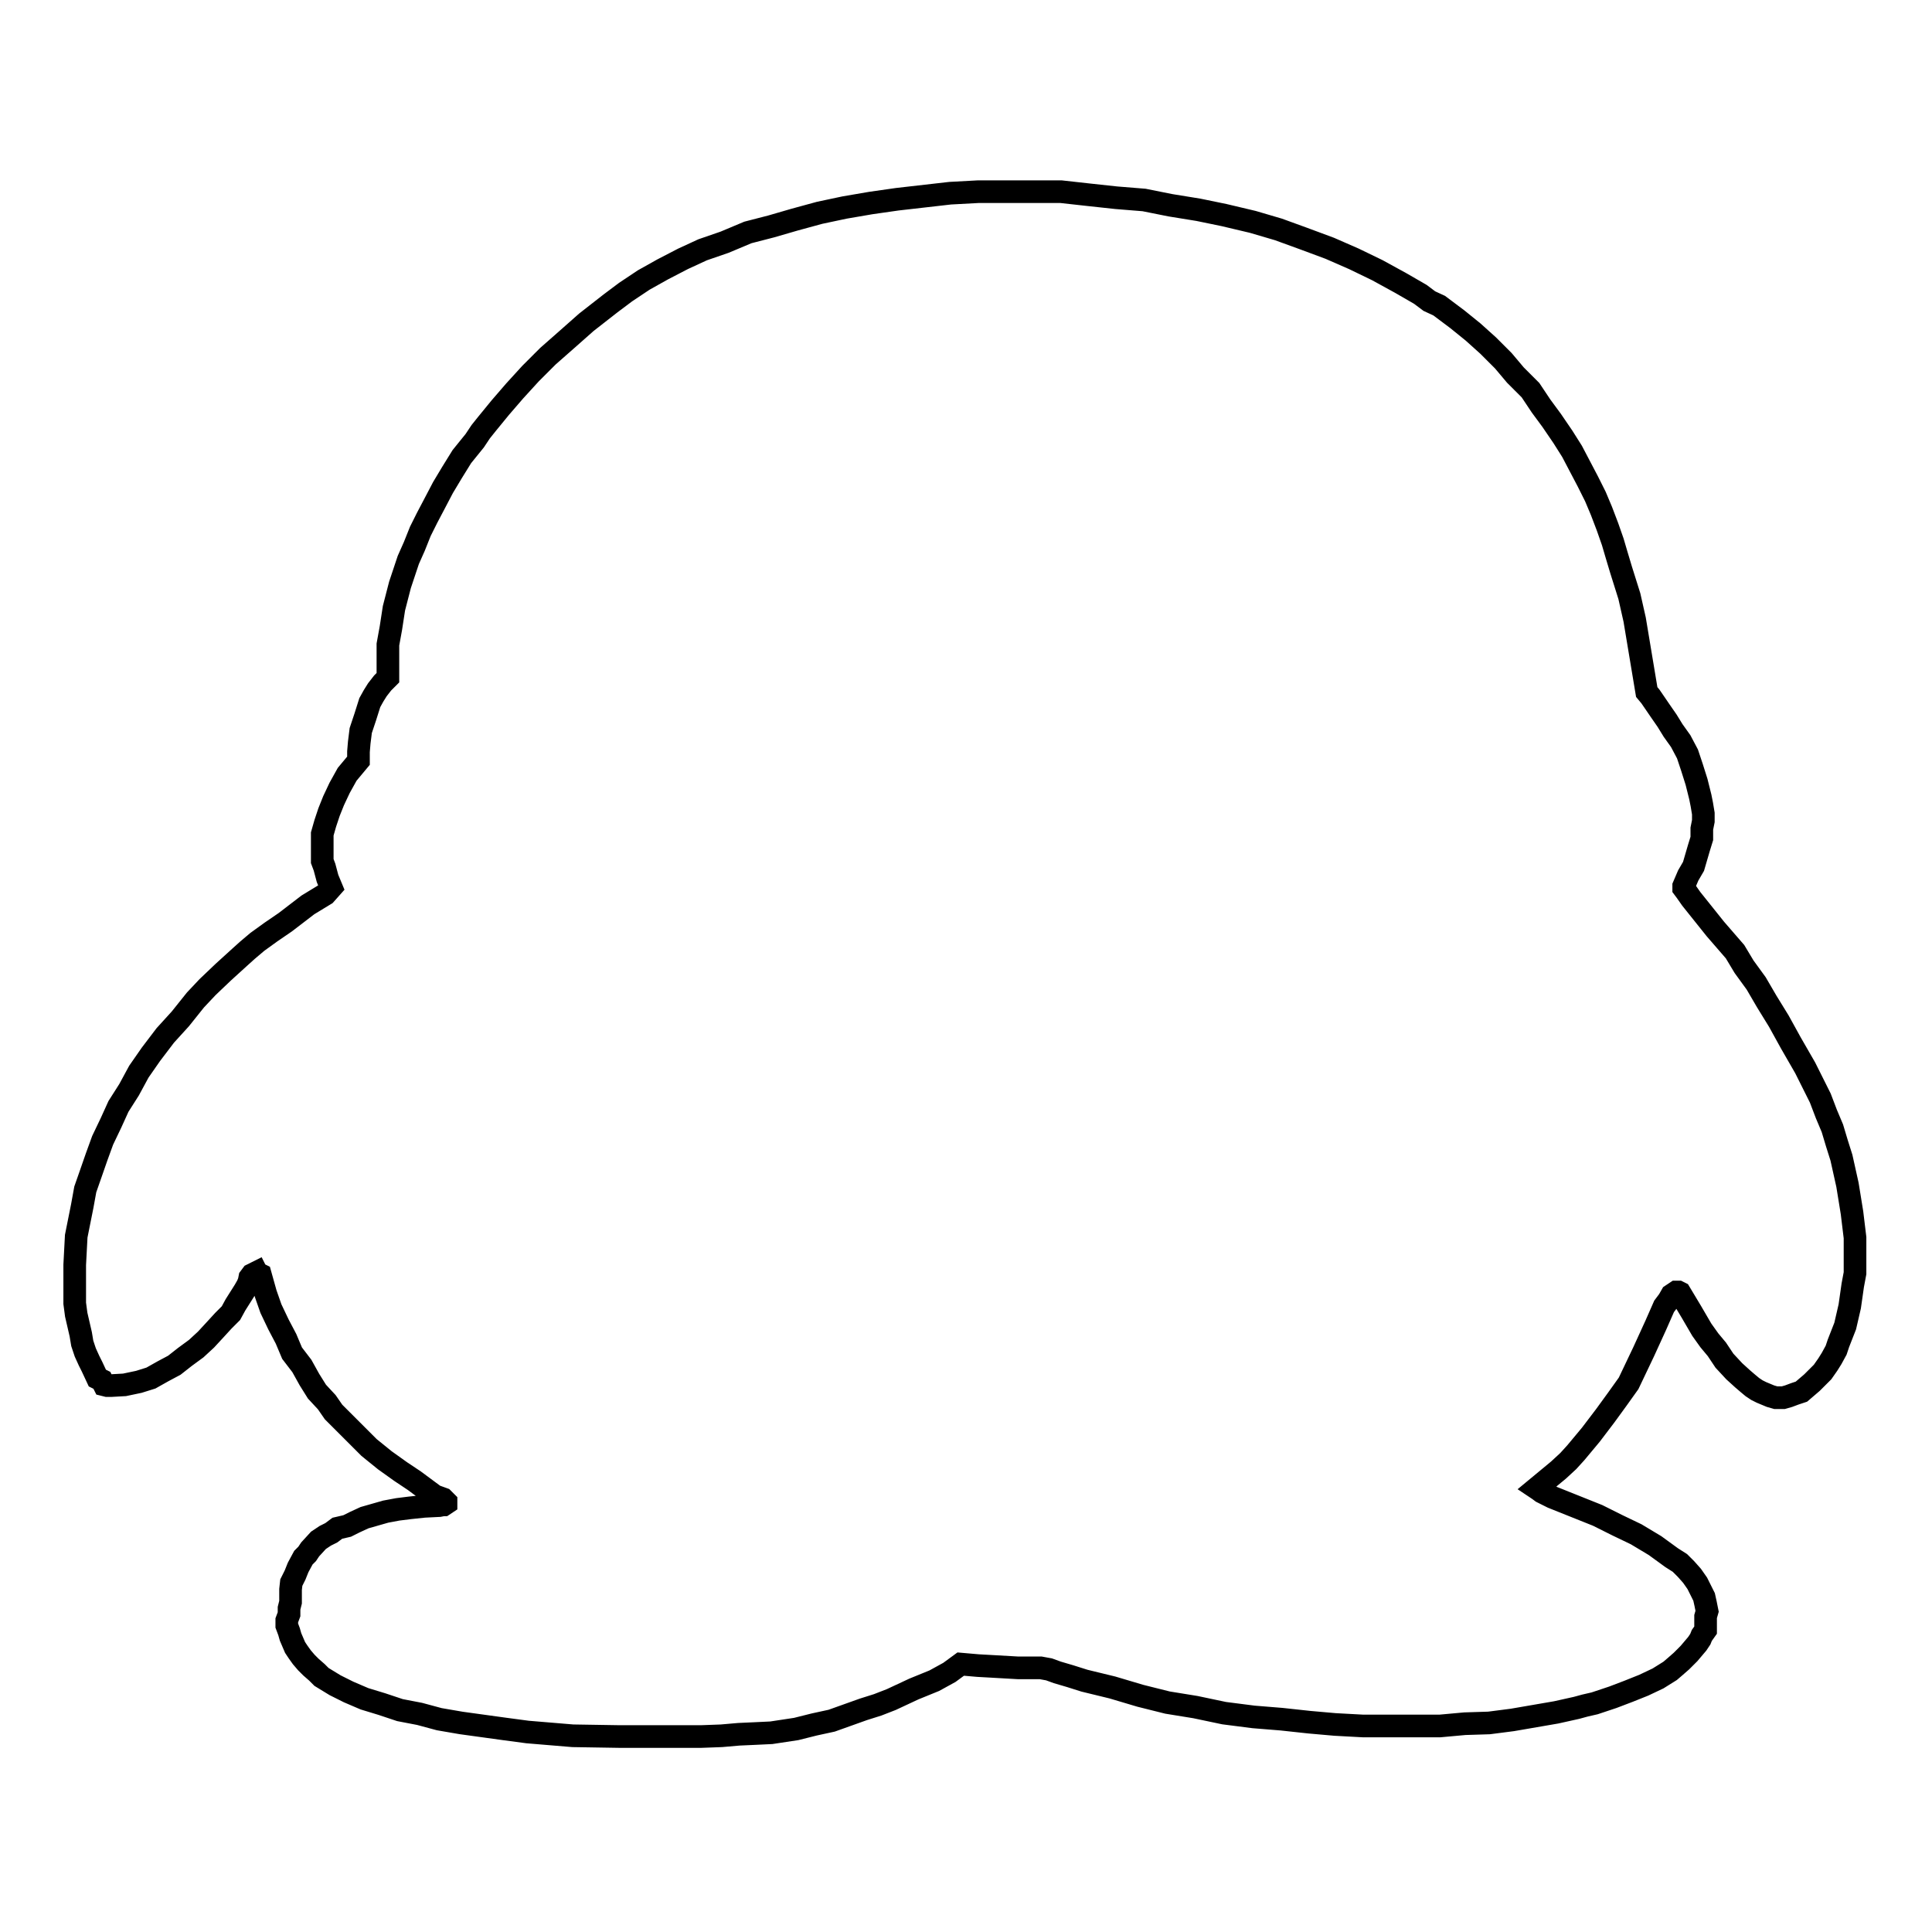 <?xml version="1.0" encoding="utf-8"?>
<!-- Svg Vector Icons : http://www.onlinewebfonts.com/icon -->
<!DOCTYPE svg PUBLIC "-//W3C//DTD SVG 1.1//EN" "http://www.w3.org/Graphics/SVG/1.1/DTD/svg11.dtd">
<svg version="1.1" xmlns="http://www.w3.org/2000/svg" xmlns:xlink="http://www.w3.org/1999/xlink" x="0px" y="0px" viewBox="0 0 256 256" enable-background="new 0 0 256 256" xml:space="preserve">
<g><g><path stroke-width="3" fill-opacity="0" stroke="#000000"  d="M43.9,117.6l-0.5-1.2l-0.4-1.5l-0.3-0.8V113v-1.3v-1.2l0.4-1.4l0.5-1.5l0.6-1.5l0.8-1.7l1-1.8l1.5-1.8v-1.2l0.1-1.2l0.2-1.6l0.6-1.8l0.6-1.9l0.5-0.9l0.5-0.8l0.7-0.9l0.7-0.7v-1.3v-1.4v-1.7l0.4-2.2l0.4-2.6l0.8-3.1l1.1-3.3l0.8-1.8l0.8-2l0.9-1.8l1-1.9l1.1-2.1l1.2-2l1.3-2.1l1.7-2.1l0.8-1.2l0.8-1l1.8-2.2l1.9-2.2l2.1-2.3l2.3-2.3l2.5-2.2l2.6-2.3l3.2-2.5l2-1.5l2.4-1.6l2.5-1.4l2.7-1.4l2.6-1.2l2.9-1l3.1-1.3l3.1-0.8l3.1-0.9l3.3-0.9l3.3-0.7l3.5-0.6l3.5-0.5l3.5-0.4l3.5-0.4l3.7-0.2h3.5h3.7h3.8l3.6,0.4l3.7,0.4l3.7,0.3l3.5,0.7l3.7,0.6l3.4,0.7l3.8,0.9l3.4,1l3.3,1.2l3.5,1.3l3.2,1.4l3.1,1.5l3.1,1.7l2.6,1.5l1.2,0.9l1.3,0.6l2.4,1.8l2.1,1.7l2,1.8l2,2l1.6,1.9l2,2l1.4,2.1l1.4,1.9l1.5,2.2l1.2,1.9l2.1,4l1,2l0.8,1.9l0.8,2.1l0.7,2l0.5,1.7l0.6,2l1.1,3.5l0.7,3.1l0.5,3l0.4,2.4l0.6,3.6l0.1,0.6l0.5,0.6l1.3,1.9l0.9,1.3l0.8,1.3l1,1.4l0.9,1.7l0.6,1.8l0.6,1.9l0.5,2l0.2,1l0.2,1.2v1l-0.2,1v1.3l-0.4,1.3l-0.7,2.4l-0.7,1.2l-0.6,1.4v0.3l0.3,0.4l0.7,1l3.2,4l2.6,3l1.2,2l1.6,2.2l1.4,2.4l1.6,2.6l1.6,2.9l1.9,3.3l1,2l1,2l0.8,2.1l0.8,1.9l0.6,2l0.6,1.9l0.8,3.6l0.6,3.7l0.4,3.3v1.8v1.5v1.4l-0.3,1.6l-0.4,2.8l-0.6,2.6l-0.9,2.3l-0.3,0.9l-0.6,1.1l-0.5,0.8l-0.7,1l-0.6,0.6l-0.8,0.8l-0.7,0.6l-0.7,0.6l-0.9,0.3l-0.8,0.3l-0.7,0.2h-0.6h-0.4l-0.7-0.2l-1.2-0.5l-0.6-0.3l-0.6-0.4l-0.6-0.5l-0.7-0.6l-1.1-1l-1.3-1.4l-1-1.5l-1-1.2l-1-1.4l-1.4-2.4l-1.5-2.5l-0.2-0.1h-0.3l-0.6,0.4l-0.4,0.7l-0.6,0.8l-1.1,2.5l-1.6,3.5l-2,4.2l-1.5,2.1l-1.6,2.2l-1.9,2.5l-2,2.4l-1,1.1l-1.3,1.2l-2.9,2.4l0.3,0.2l0.4,0.3l1.4,0.7l6,2.4l2.6,1.3l2.5,1.2l2.5,1.5l2.2,1.6l1.1,0.7l0.8,0.8l0.8,0.9l0.7,1l0.4,0.8l0.5,1l0.2,0.9l0.2,1l-0.2,0.7v0.7L226,216l-0.5,0.7l-0.2,0.5l-0.4,0.6l-1.1,1.3l-1,1l-0.8,0.7l-0.7,0.6l-1.6,1l-1.9,0.9l-2,0.8l-2.1,0.8l-2.4,0.8l-1.3,0.3l-1.1,0.3l-2.7,0.6l-2.9,0.5l-2.9,0.5l-3.1,0.4l-3.2,0.1l-3.3,0.3h-3.3h-3.4h-3.5l-3.7-0.2l-3.4-0.3l-3.7-0.4l-3.7-0.3l-3.9-0.5l-3.8-0.8l-3.7-0.6l-3.6-0.9l-3.7-1.1l-3.7-0.9l-1.9-0.6l-1.7-0.5l-1.1-0.4l-1.1-0.2h-1.4h-1.6l-3.5-0.2l-1.8-0.1l-2.3-0.2l-1.5,1.1l-2,1.1l-2.7,1.1l-3,1.4l-1.8,0.7l-1.9,0.6l-4.2,1.5l-2.3,0.5l-2.4,0.6l-3.3,0.5l-2.1,0.1l-2.2,0.1l-2.3,0.2l-2.7,0.1h-2.4h-2.7h-5.7l-6.2-0.1l-6-0.5l-3-0.4l-2.9-0.4l-2.9-0.4l-2.9-0.5l-2.6-0.7l-2.6-0.5l-2.4-0.8l-2.3-0.7l-2.1-0.9l-1.8-0.9l-1.8-1.1l-0.6-0.6l-0.8-0.7l-0.6-0.6l-0.6-0.7l-0.5-0.7l-0.4-0.6l-0.6-1.4l-0.2-0.7l-0.3-0.8v-0.7l0.3-0.8v-0.8l0.2-0.8v-0.5v-1.2l0.1-0.9l0.5-1l0.4-1l0.7-1.3l0.5-0.5l0.4-0.6l1.1-1.2l0.9-0.6l0.8-0.4l0.8-0.6l1.3-0.3l1-0.5l1.3-0.6l1.4-0.4l1.4-0.4l1.6-0.3l1.6-0.2l1.9-0.2l2-0.1l0.5-0.1h0.1l0.3-0.2V199l-0.4-0.4l-1.1-0.4l-2.7-2l-1.8-1.2l-2.1-1.5l-2.1-1.7l-2.2-2.2l-2.5-2.5l-0.9-1.3l-1.3-1.4l-1-1.6l-1-1.8l-1.3-1.7l-0.8-1.9l-1-1.9l-1-2.1l-0.7-2l-0.7-2.5l-0.2-0.1h-0.2l-0.1-0.2H34l-0.4,0.2l-0.2,0.1l-0.3,0.4l-0.1,0.5l-0.2,0.5l-0.4,0.7l-1.2,1.9l-0.6,1.1l-1,1l-1.1,1.2l-1.2,1.3l-1.3,1.2l-1.5,1.1l-1.4,1.1l-1.5,0.8l-1.6,0.9l-1.6,0.5l-1.9,0.4l-1.8,0.1h-0.2h-0.3l-0.4-0.1l-0.3-0.6l-0.6-0.3l-0.7-1.5l-0.4-0.8l-0.5-1.1l-0.4-1.2l-0.2-1.2l-0.6-2.6l-0.2-1.5v-1.6v-3.5l0.2-3.8l0.4-2l0.4-2l0.4-2.2l0.7-2l0.8-2.3l0.8-2.2l1.1-2.3l1-2.2l1.4-2.2l1.3-2.4l1.6-2.3l1.9-2.5l2-2.2l2-2.5l1.6-1.7l2.1-2l2.2-2l1-0.9l1.3-1.1l1.8-1.3l1.9-1.3l3-2.3l2.3-1.4L43.9,117.6z"/></g></g>
</svg>